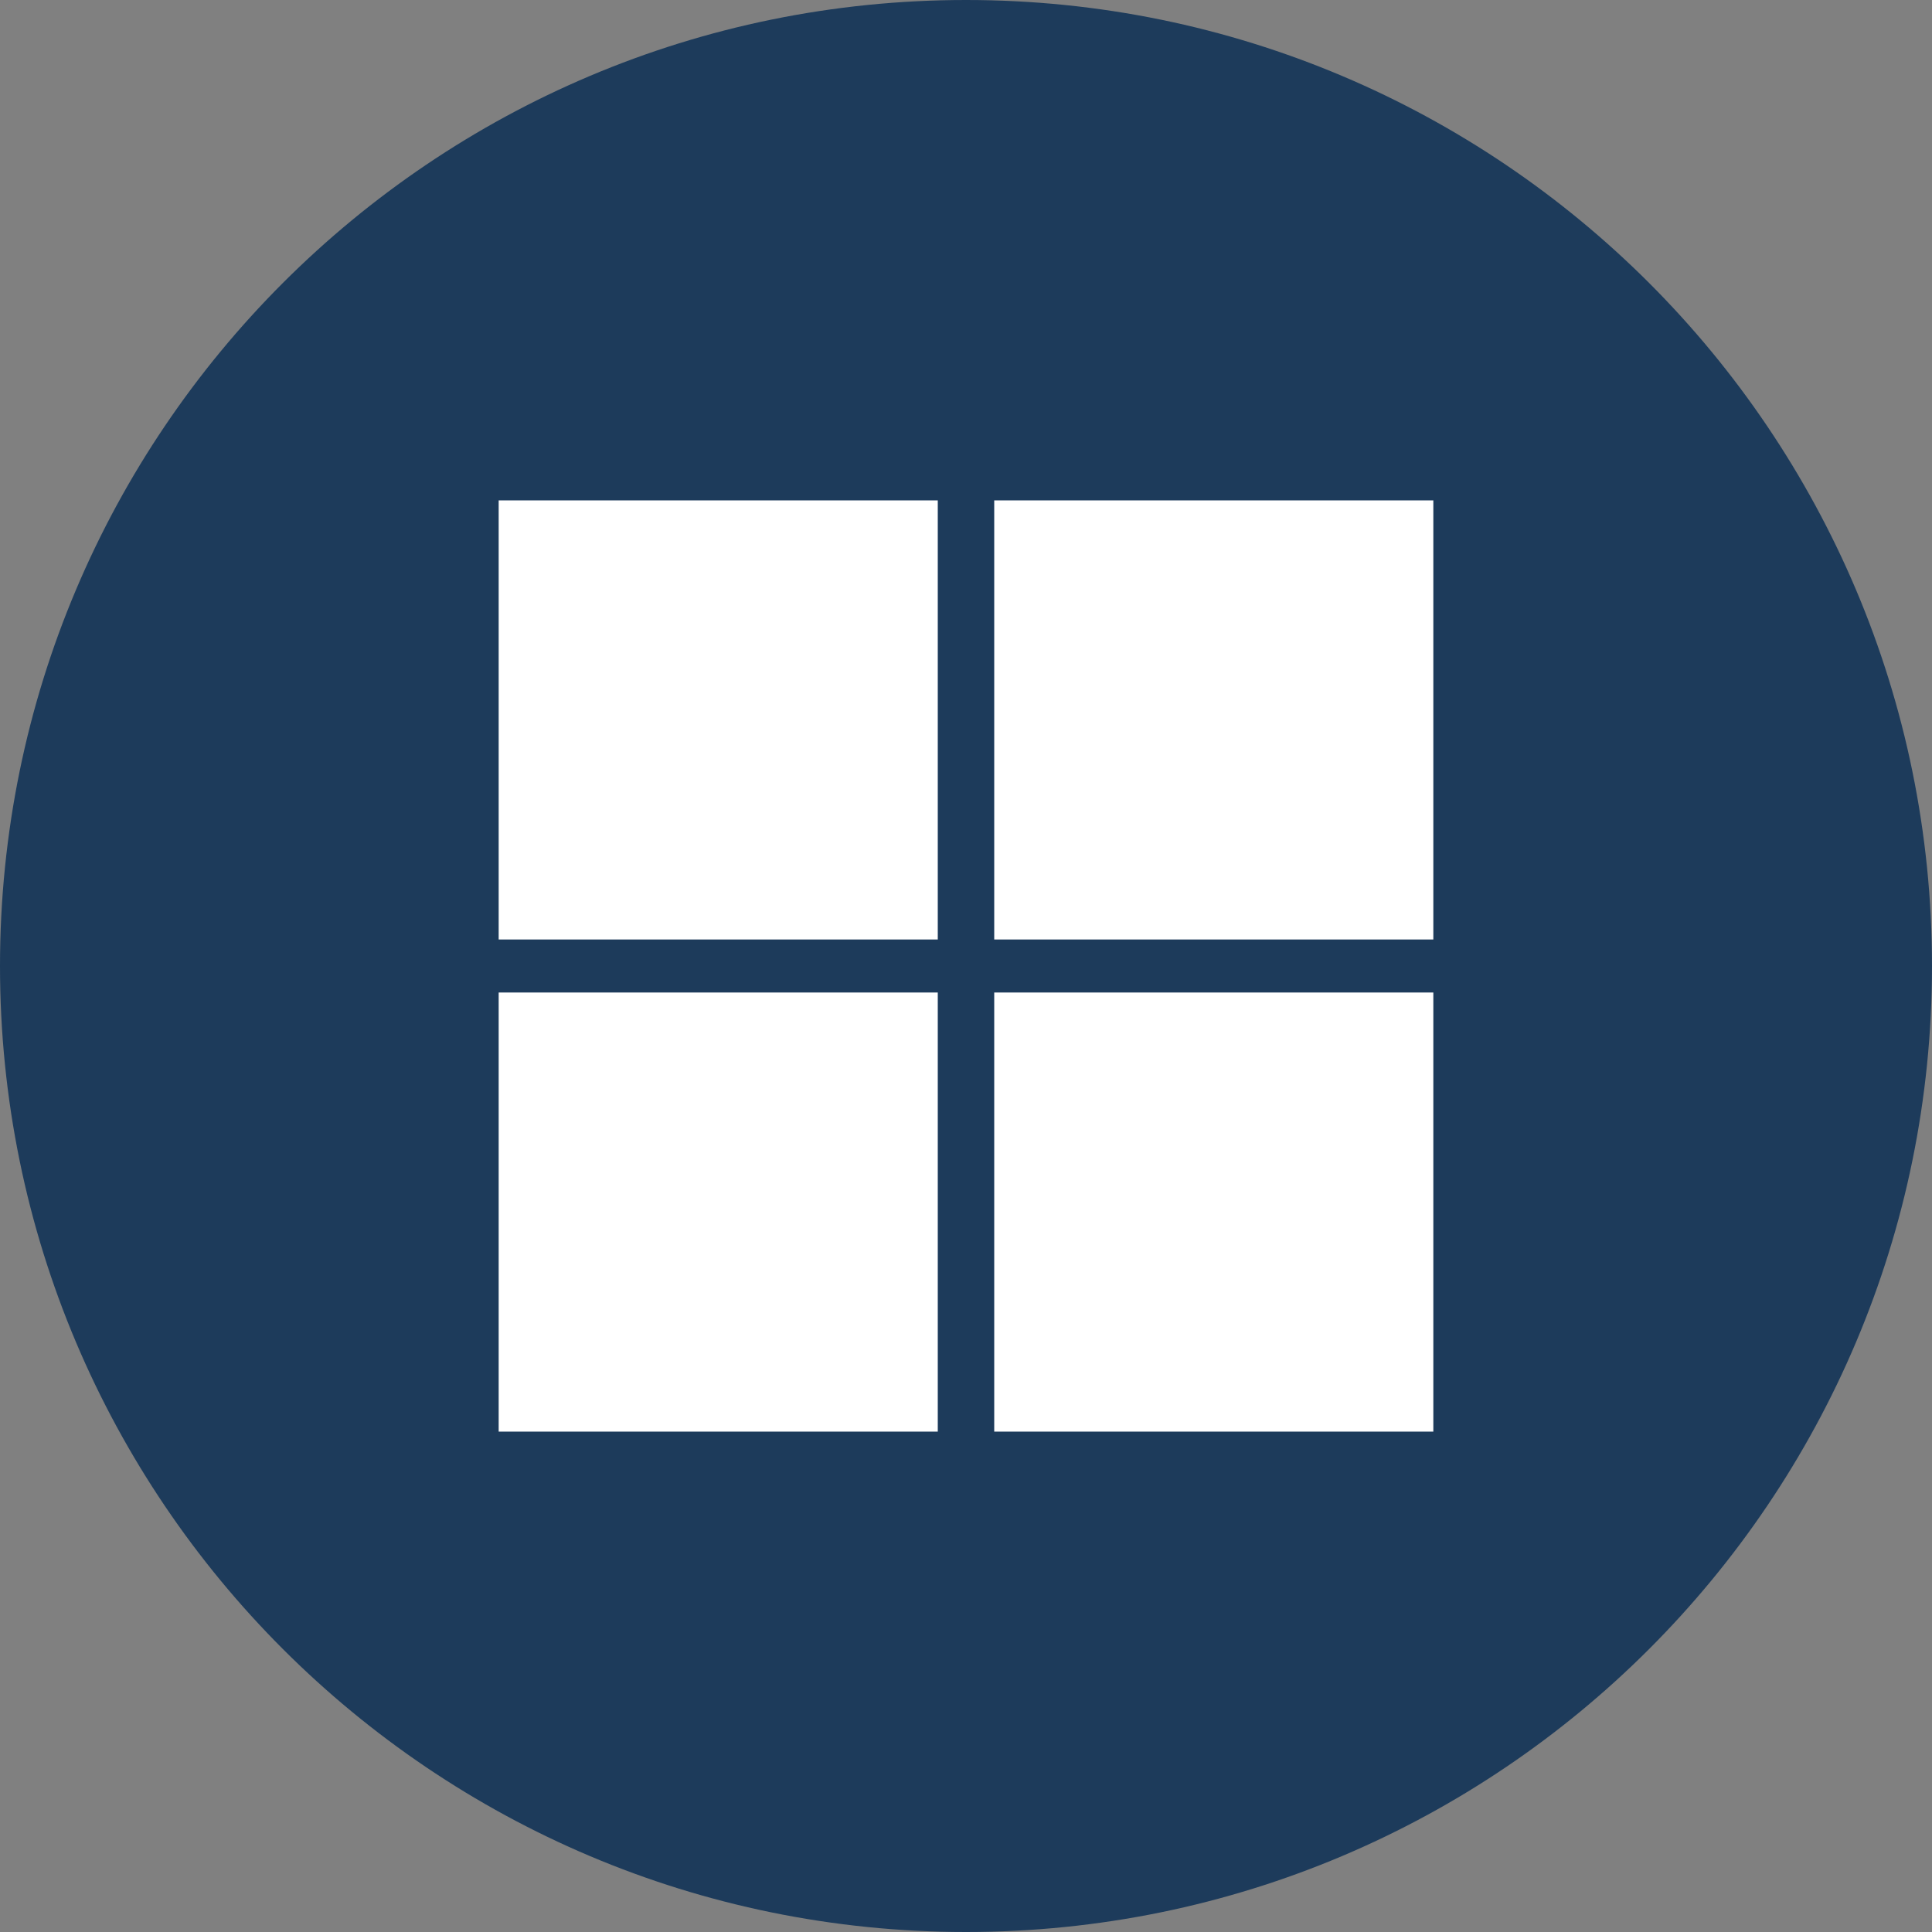 <?xml version="1.0" encoding="UTF-8"?>
<svg id="_Слой_2" data-name="Слой 2" xmlns="http://www.w3.org/2000/svg" viewBox="0 0 180 180">
  <rect x="0" y="0" width="180" height="180" fill="#808080" stroke="none"/>
  <defs>
    <style>
      .cls-1 {
        fill: #fff;
      }

      .cls-2 {
        fill: #1d3b5b;
      }
    </style>
  </defs>
  <g id="_Слой_1-2" data-name="Слой 1">
    <g>
      <path class="cls-2" d="m90,180c49.71,0,90-40.29,90-90S139.71,0,90,0,0,40.29,0,90s40.29,90,90,90Z"/>
      <g>
        <rect class="cls-1" x="46.46" y="46.62" width="40.91" height="40.91"/>
        <rect class="cls-1" x="92.63" y="46.62" width="40.91" height="40.91"/>
        <rect class="cls-1" x="46.46" y="92.47" width="40.91" height="40.91"/>
        <rect class="cls-1" x="92.63" y="92.47" width="40.91" height="40.91"/>
      </g>
    </g>
  </g>
</svg>
